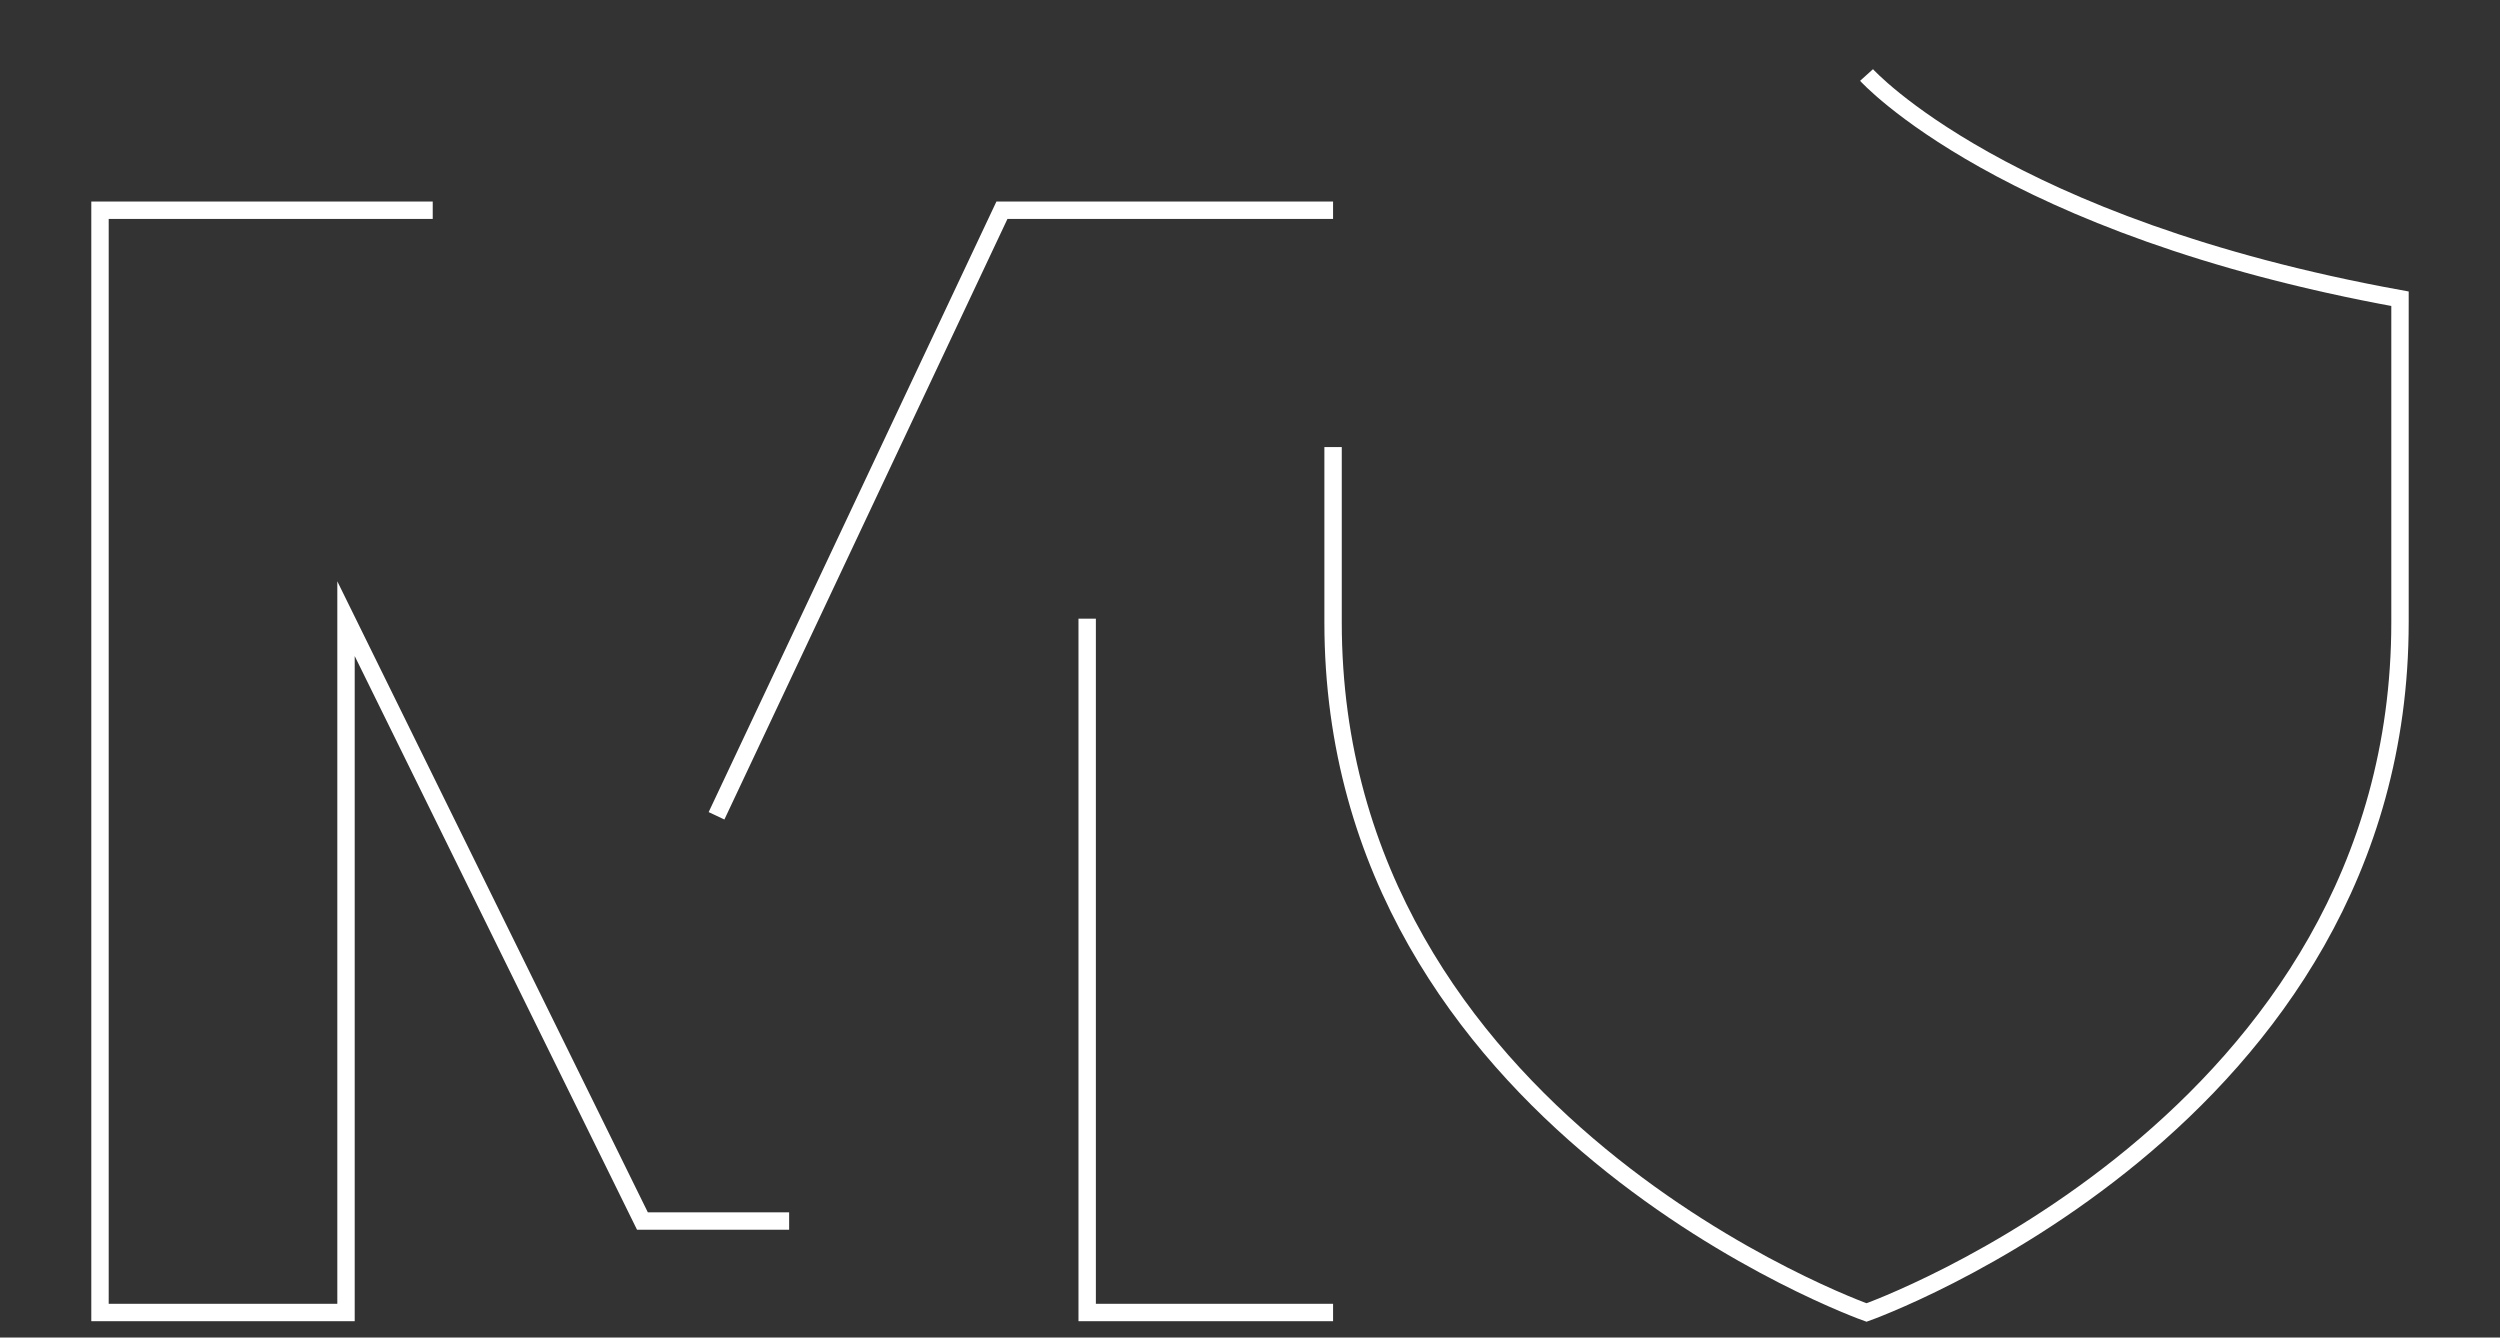 <svg width="200" height="107" viewBox="0 0 200 107" fill="none" xmlns="http://www.w3.org/2000/svg">
<rect x="0" y="0" width="200" height="107" fill="#333333" stroke="none"/>
<path d="M34.618 16.817H8V105H27.681V49.495L51.395 97.684H63.131M86.974 49.494V105H106.646M106.645 16.817H80.156L57.322 65.264M106.646 35.765V49.785C106.646 89.867 149.323 105 149.323 105C149.323 105 192 89.859 192 49.785V23.899C160.277 18.14 149.323 6 149.323 6" stroke="white" stroke-width="1.391" stroke-miterlimit="10.43"/>
</svg>
